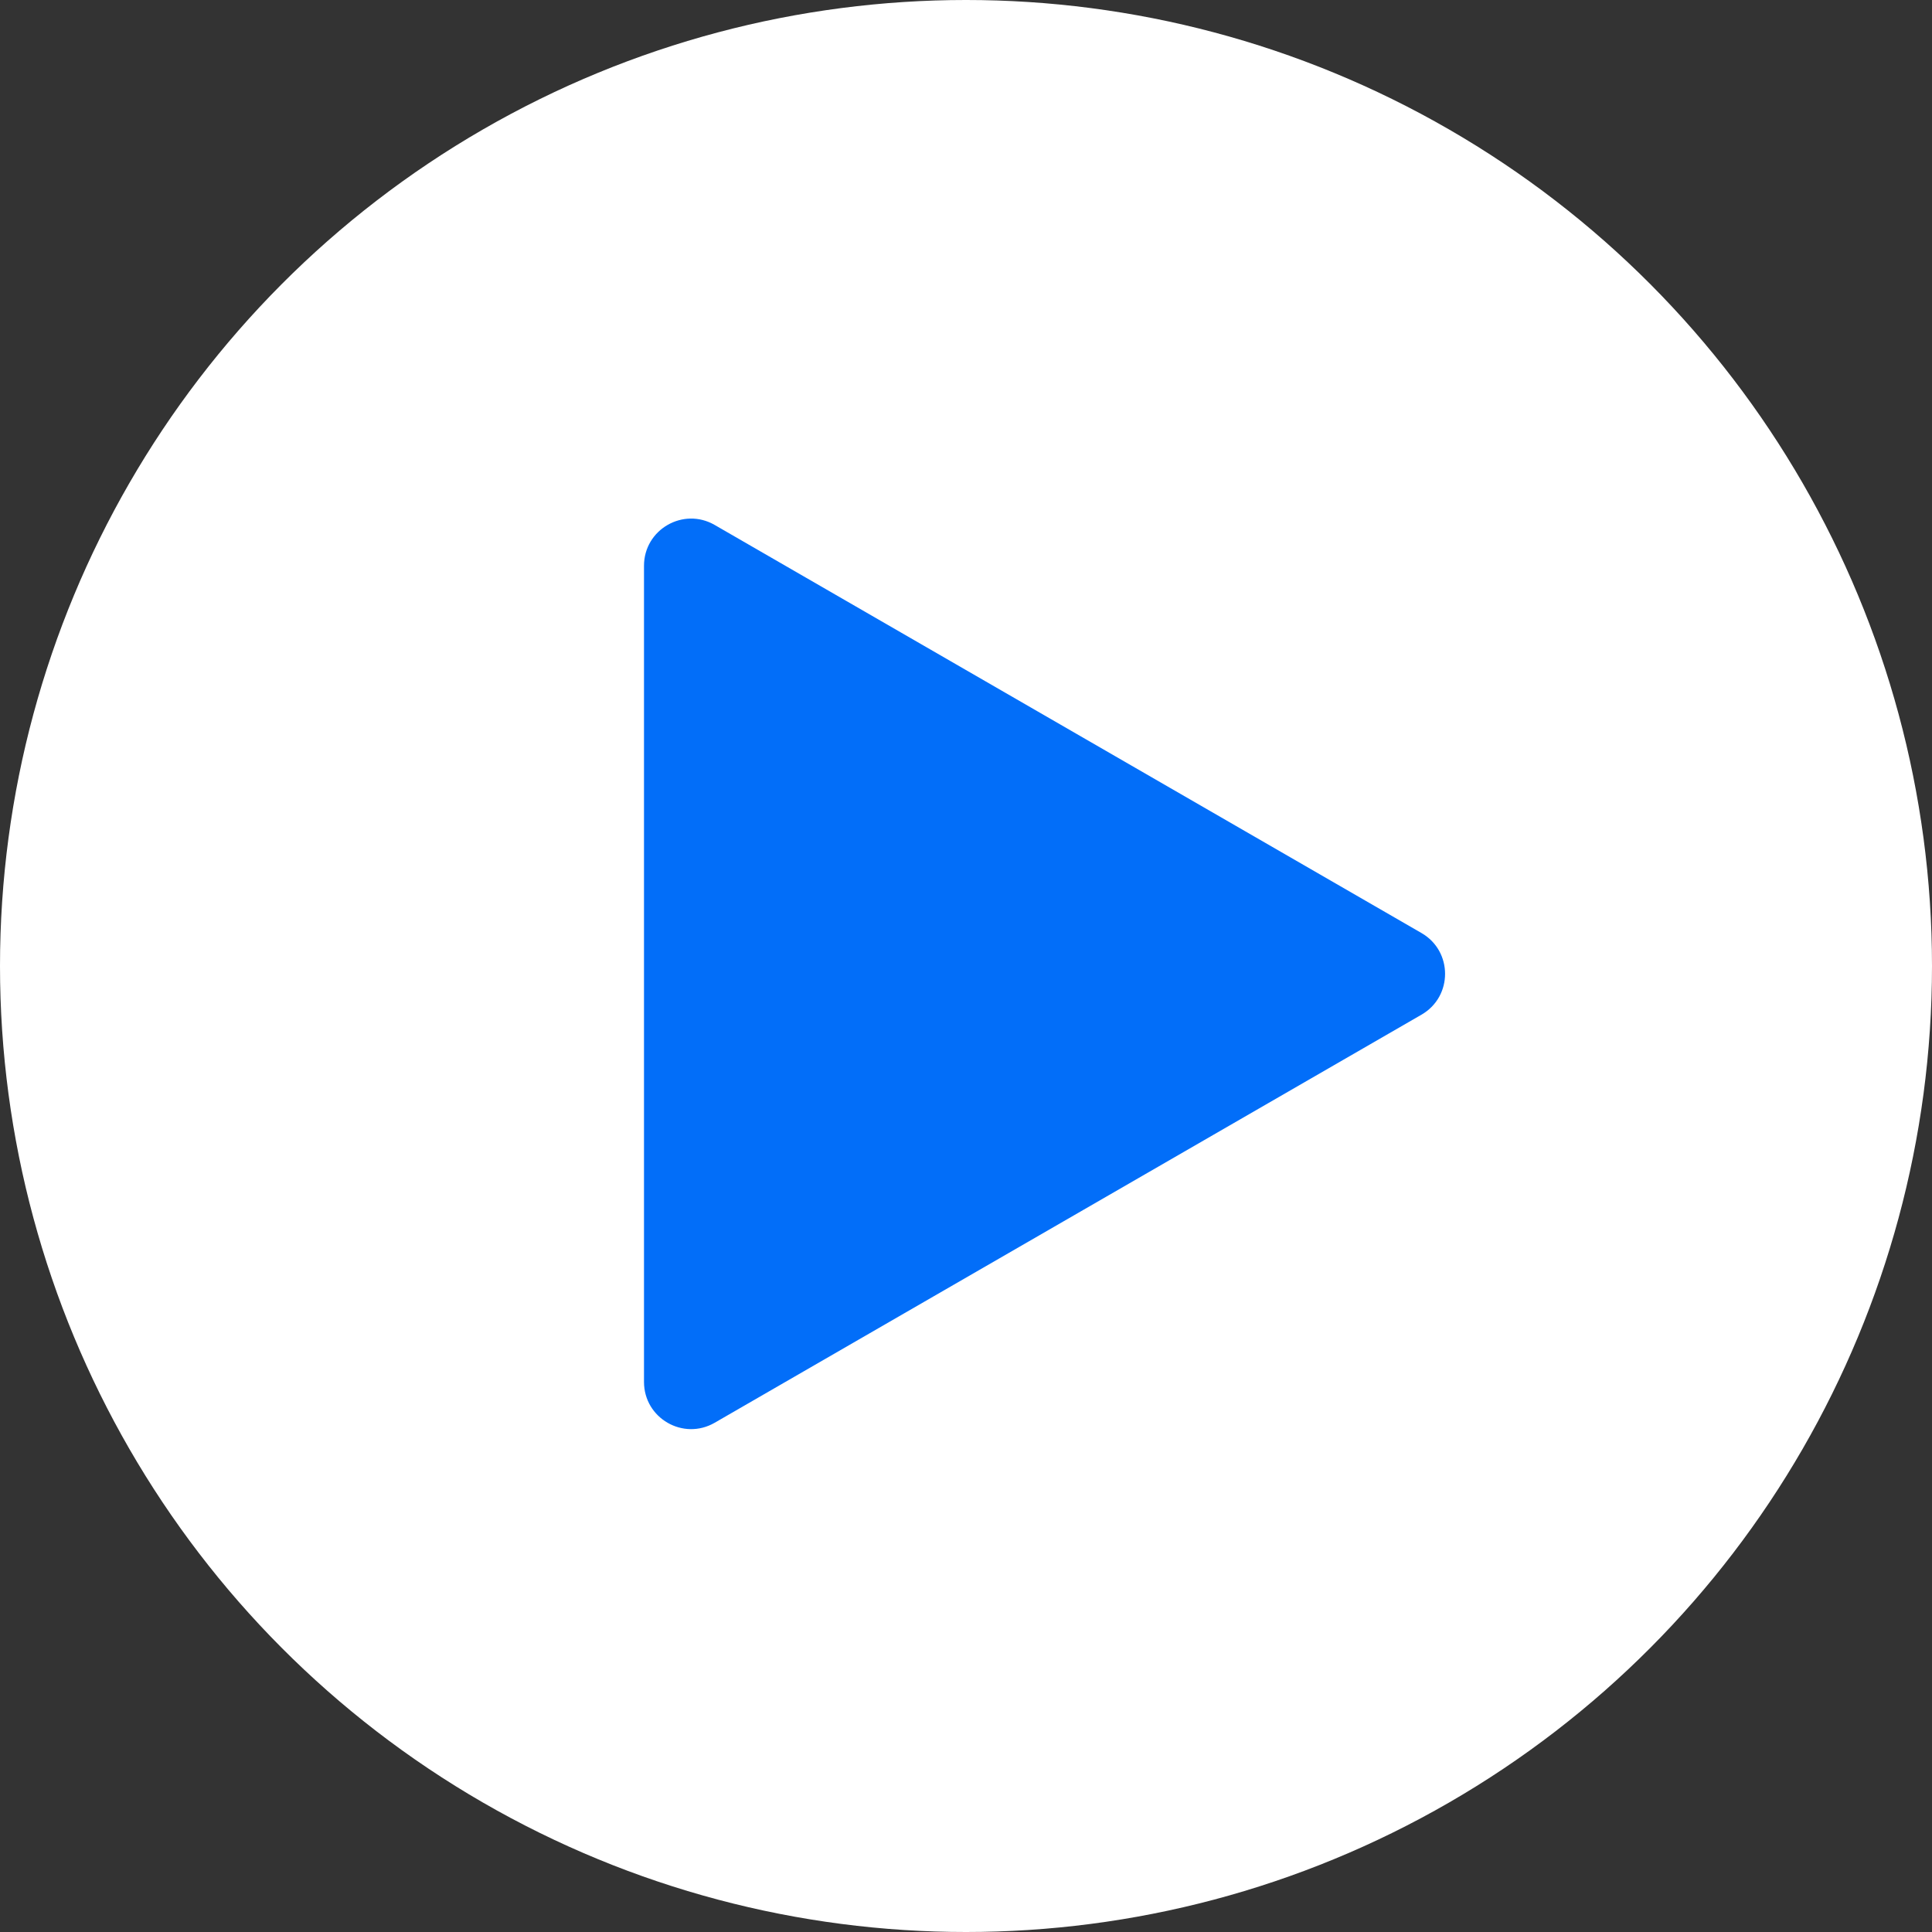 <svg width="123" height="123" viewBox="0 0 123 123" fill="none" xmlns="http://www.w3.org/2000/svg">
<rect x="0" y="0" width="123" height="123" fill="#333333" stroke="none"/>
<circle cx="61.5" cy="61.5" r="61.5" fill="white"/>
<path d="M90.5 59.402C92.5 60.557 92.5 63.443 90.5 64.598L45.5 90.579C43.5 91.734 41 90.29 41 87.981L41 36.019C41 33.71 43.5 32.267 45.5 33.421L90.5 59.402Z" fill="#026EF9"/>
</svg>
